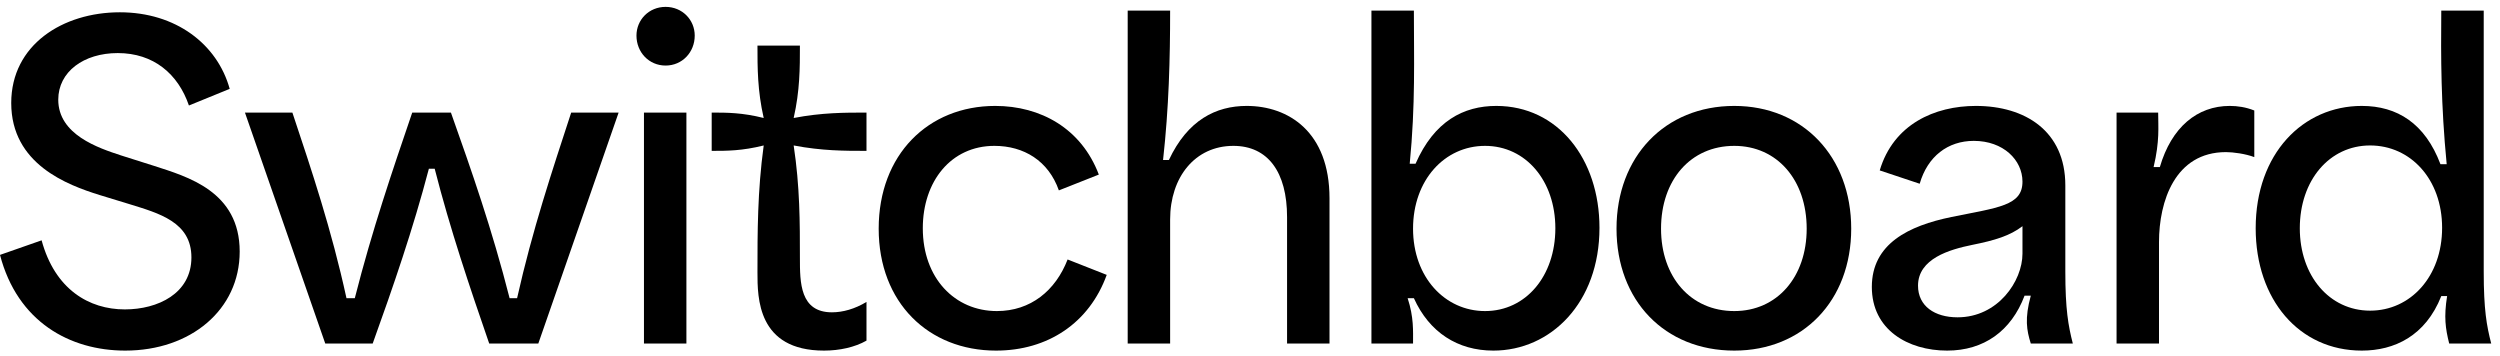 <svg width="274" height="39" viewBox="0 0 274 39" fill="none" xmlns="http://www.w3.org/2000/svg">
<path d="M13.728 38.426C7.662 38.426 1.916 35.279 0 27.936L4.561 26.34C6.02 31.722 9.76 33.911 13.682 33.911C17.285 33.911 20.979 32.178 20.979 28.21C20.979 24.334 17.422 23.376 14.184 22.372L10.9 21.369C7.388 20.274 1.231 17.994 1.231 11.29C1.231 4.905 6.887 1.347 13.135 1.347C19.246 1.347 23.807 4.813 25.175 9.739L20.706 11.563C19.52 8.097 16.829 5.817 12.907 5.817C9.167 5.817 6.385 7.869 6.385 10.925C6.385 14.756 10.763 16.215 13.272 17.036L16.875 18.177C20.523 19.362 26.27 20.959 26.27 27.572C26.27 33.957 20.888 38.426 13.728 38.426Z" fill="black"/>
<path d="M35.648 37.651L26.846 12.339H32.045C34.188 18.769 36.332 25.154 37.974 32.68H38.886C40.802 25.154 42.991 18.769 45.18 12.339H49.421C51.702 18.769 53.937 25.154 55.852 32.68H56.673C58.361 25.154 60.504 18.769 62.602 12.339H67.801L58.999 37.651H53.617C51.474 31.448 49.33 25.109 47.643 18.496H47.004C45.271 25.109 43.082 31.448 40.847 37.651H35.648Z" fill="black"/>
<path d="M70.578 37.651V12.339H75.23V37.651H70.578ZM69.757 3.901C69.757 2.168 71.125 0.754 72.949 0.754C74.773 0.754 76.142 2.168 76.142 3.901C76.142 5.726 74.773 7.185 72.949 7.185C71.125 7.185 69.757 5.726 69.757 3.901Z" fill="black"/>
<path d="M90.315 38.426C83.018 38.426 83.018 32.634 83.018 29.852C83.018 25.428 83.018 20.959 83.702 15.942C81.33 16.535 79.688 16.535 78.001 16.535V12.339C79.688 12.339 81.33 12.339 83.702 12.932C83.018 9.921 83.018 7.459 83.018 4.996H87.67C87.67 7.459 87.67 9.921 86.986 12.932C90.087 12.339 92.55 12.339 94.967 12.339V16.535C92.55 16.535 90.087 16.535 86.986 15.942C87.67 20.457 87.67 24.379 87.67 28.301C87.67 30.947 87.67 34.23 91.181 34.23C92.367 34.23 93.69 33.865 94.967 33.09V37.332C93.69 38.061 92.002 38.426 90.315 38.426Z" fill="black"/>
<path d="M109.165 38.426C101.777 38.426 96.304 33.181 96.304 25.063C96.304 16.945 101.731 11.609 109.074 11.609C114.045 11.609 118.515 14.072 120.431 19.134L116.052 20.867C114.912 17.629 112.221 15.987 108.983 15.987C104.24 15.987 101.139 19.864 101.139 25.018C101.139 30.491 104.65 34.093 109.257 34.093C112.951 34.093 115.687 31.859 117.01 28.438L121.297 30.126C119.382 35.416 114.821 38.426 109.165 38.426Z" fill="black"/>
<path d="M123.595 37.651V1.165H128.246C128.246 6.455 128.11 11.791 127.471 17.538H128.11C130.162 13.16 133.263 11.609 136.638 11.609C141.199 11.609 145.714 14.437 145.714 21.734V37.651H141.062V23.786C141.062 18.861 138.964 15.987 135.179 15.987C130.983 15.987 128.246 19.408 128.246 24.06V37.651H123.595Z" fill="black"/>
<path d="M163.672 38.426C159.75 38.426 156.648 36.419 154.961 32.68H154.277C154.961 34.778 154.87 36.237 154.87 37.651H150.309V1.165H154.961C154.961 6.319 155.143 11.472 154.505 17.948H155.143C157.195 13.251 160.434 11.609 163.991 11.609C170.741 11.609 175.302 17.401 175.302 24.972C175.302 33.181 169.966 38.426 163.672 38.426ZM154.87 25.063C154.87 30.399 158.381 34.093 162.76 34.093C167.229 34.093 170.467 30.262 170.467 25.018C170.467 19.818 167.229 15.987 162.76 15.987C158.336 15.987 154.87 19.727 154.87 25.063Z" fill="black"/>
<path d="M190.077 38.426C182.461 38.426 177.17 32.953 177.17 25.063C177.17 17.173 182.461 11.609 190.077 11.609C197.602 11.609 202.893 17.173 202.893 25.063C202.893 32.953 197.602 38.426 190.077 38.426ZM182.05 25.063C182.05 30.354 185.288 34.093 190.077 34.093C194.775 34.093 198.013 30.354 198.013 25.063C198.013 19.727 194.775 15.987 190.077 15.987C185.288 15.987 182.05 19.727 182.05 25.063Z" fill="black"/>
<path d="M213.408 38.426C209.121 38.426 205.153 36.146 205.153 31.448C205.153 26.705 209.212 24.744 213.864 23.786C219.018 22.737 221.663 22.555 221.663 19.91C221.663 17.538 219.565 15.44 216.327 15.44C213.499 15.44 211.264 17.128 210.398 20.138L206.019 18.678C207.524 13.616 212.04 11.609 216.555 11.609C221.936 11.609 226.36 14.345 226.36 20.32V29.761C226.36 33.911 226.68 35.69 227.181 37.651H222.575C222.119 36.191 221.891 34.914 222.575 32.406H221.891C220.431 36.283 217.421 38.426 213.408 38.426ZM210.215 31.311C210.215 33.546 212.04 34.778 214.548 34.778C218.972 34.778 221.663 30.81 221.663 27.8V24.79C220.295 25.838 218.653 26.34 216.144 26.842C213.681 27.344 210.215 28.347 210.215 31.311Z" fill="black"/>
<path d="M231.975 37.651V12.339H236.535C236.535 13.889 236.718 15.44 236.034 18.313H236.718C237.995 13.935 240.823 11.609 244.38 11.609C245.246 11.609 246.159 11.746 247.071 12.111V17.219C246.113 16.854 244.745 16.671 243.969 16.671C238.36 16.671 236.627 22.099 236.627 26.523V37.651H231.975Z" fill="black"/>
<path d="M258.853 38.426C251.966 38.426 247.223 32.816 247.223 25.018C247.223 16.808 252.423 11.609 258.853 11.609C262.73 11.609 265.786 13.524 267.473 17.994H268.157C267.519 11.427 267.519 6.319 267.564 1.165H272.216V29.761C272.216 33.957 272.535 35.69 273.037 37.651H268.431C268.02 36.009 267.838 34.732 268.203 32.452H267.564C265.831 36.83 262.411 38.426 258.853 38.426ZM252.058 25.018C252.058 30.217 255.296 34.048 259.765 34.048C264.189 34.048 267.655 30.308 267.655 24.972C267.655 19.636 264.189 15.942 259.765 15.942C255.296 15.942 252.058 19.773 252.058 25.018Z" fill="black"/>
</svg>
